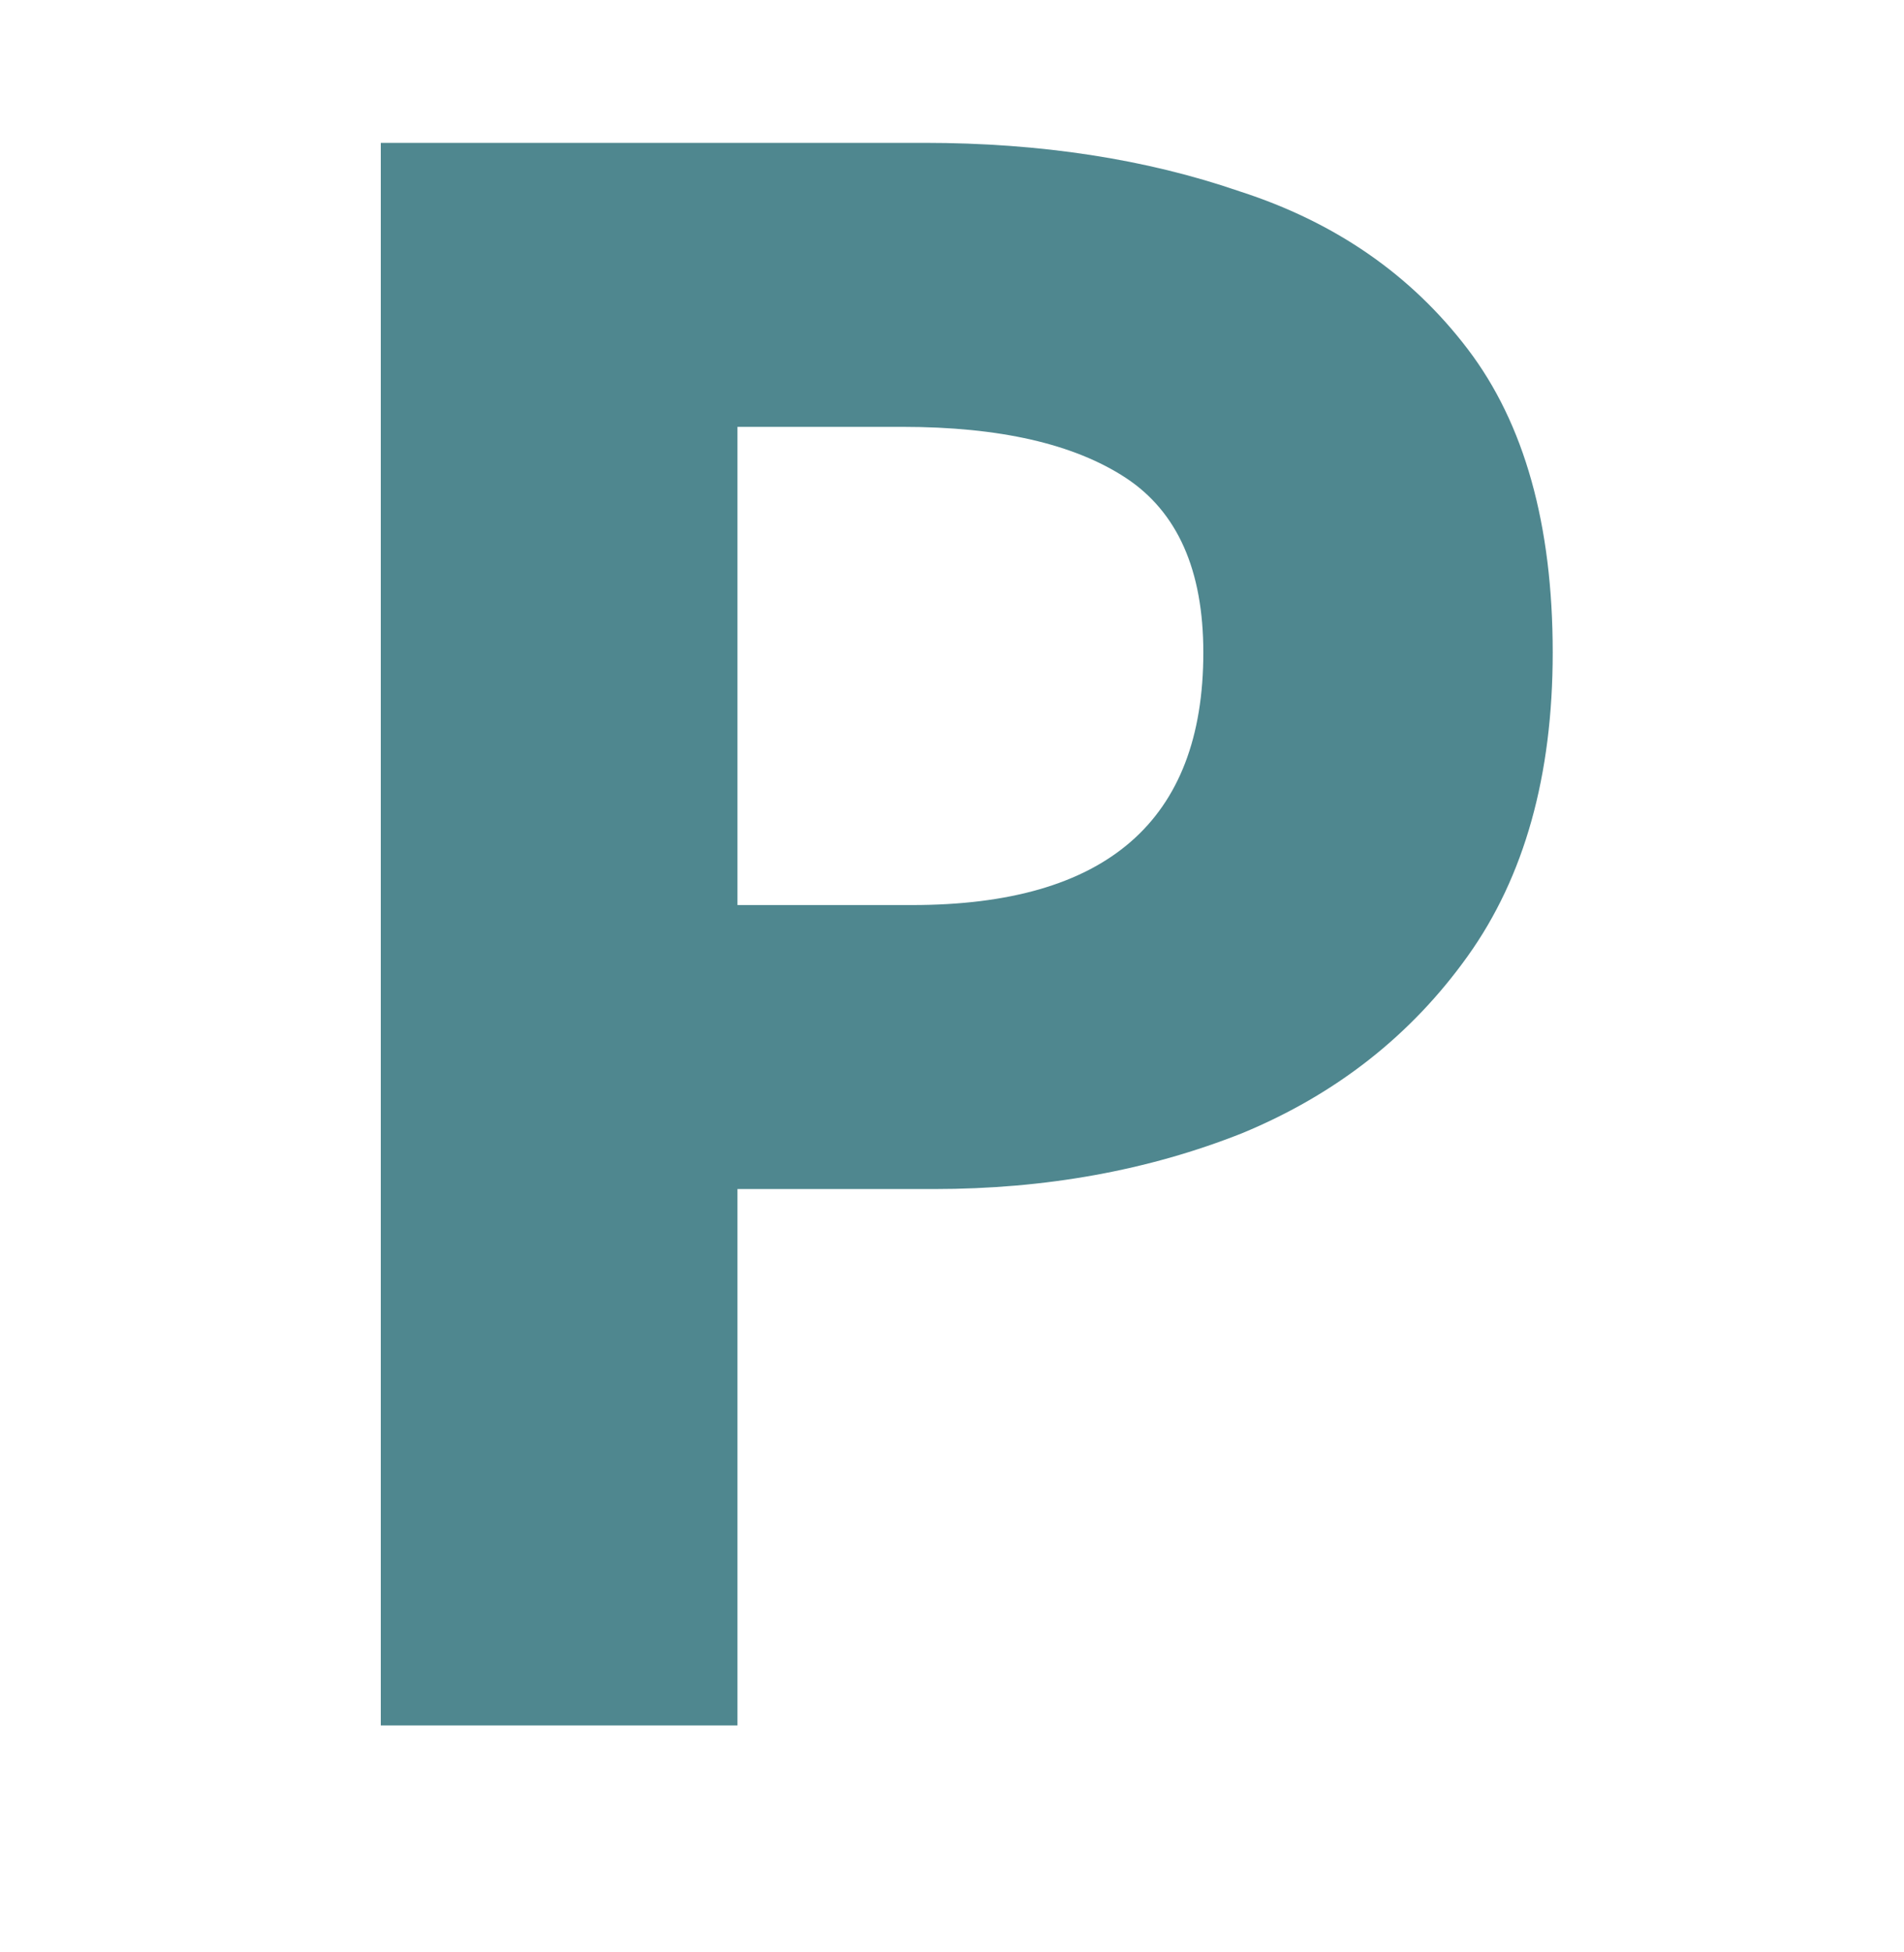<svg width="40" height="41" viewBox="0 0 40 41" fill="none" xmlns="http://www.w3.org/2000/svg">
<path d="M8 36.235V3H19.418C21.865 3 24.074 3.34 26.045 4.019C28.05 4.665 29.647 5.77 30.836 7.333C32.026 8.896 32.62 11.02 32.62 13.704C32.62 16.287 32.026 18.411 30.836 20.076C29.647 21.741 28.067 22.982 26.096 23.797C24.125 24.579 21.967 24.97 19.622 24.97H15.493V36.235H8ZM15.493 19.006H19.163C23.241 19.006 25.28 17.239 25.28 13.704C25.28 11.971 24.736 10.748 23.649 10.034C22.561 9.321 20.998 8.964 18.959 8.964H15.493V19.006Z" fill="#4F878F"/>
</svg>
